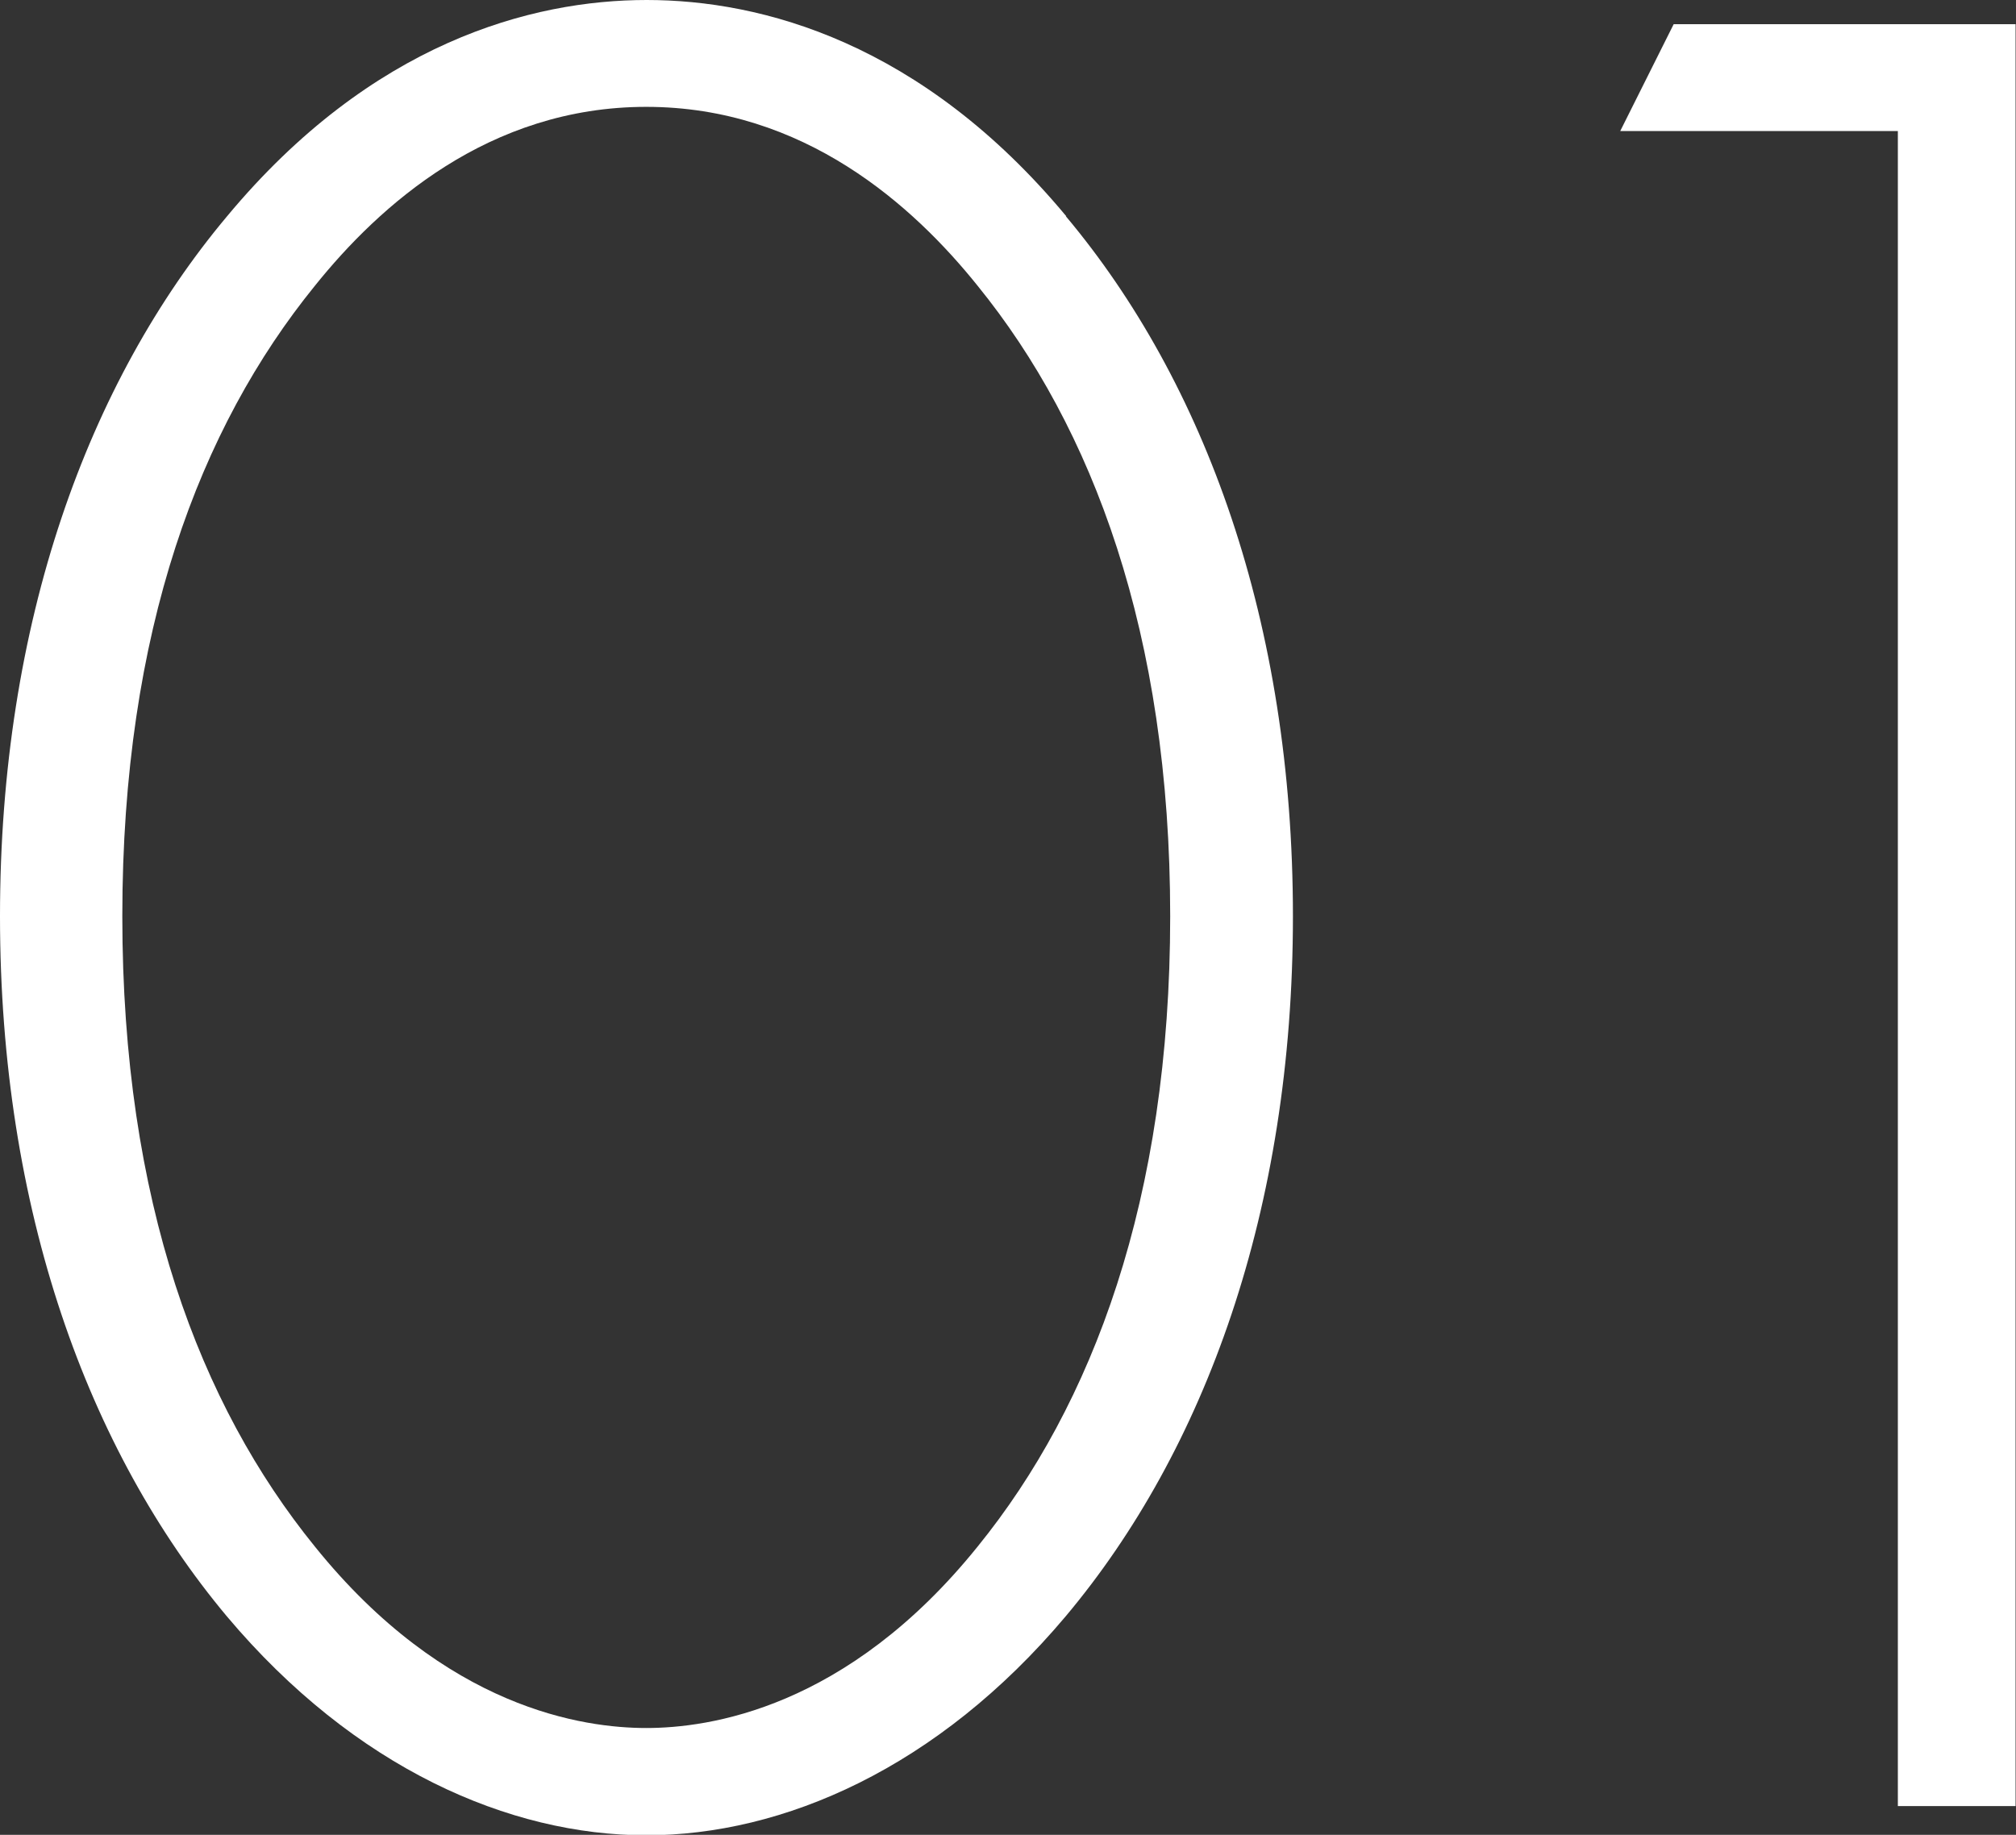 <?xml version="1.0" encoding="UTF-8"?>
<svg id="_レイヤー_2" data-name="レイヤー 2" xmlns="http://www.w3.org/2000/svg" viewBox="0 0 48.29 43.96">
  <rect x="0" y="0" width="48.29" height="43.96" fill="#333333" stroke="none"/>
  <defs>
    <style>
      .cls-1 {
        fill: #fff;
      }
    </style>
  </defs>
  <g id="_テキスト" data-name="テキスト">
    <g>
      <path class="cls-1" d="M25.53,5.18c3.33,3.97,5.44,9.73,5.44,16.77s-2.11,12.8-5.44,16.77c-3.07,3.65-6.78,5.25-10.05,5.25s-6.98-1.6-10.05-5.25C2.11,34.75,0,28.99,0,21.95S2.11,9.15,5.44,5.18C8.9,1.02,12.73,0,15.49,0s6.59,1.02,10.05,5.18ZM23.42,37.05c2.75-3.39,4.61-8.32,4.61-15.1s-1.86-11.71-4.61-15.1c-1.54-1.92-4.16-4.29-7.94-4.29s-6.4,2.37-7.94,4.29c-2.75,3.39-4.61,8.26-4.61,15.1s1.86,11.71,4.61,15.1c3.14,3.9,6.46,4.35,7.94,4.35s4.8-.45,7.94-4.35Z"/>
      <path class="cls-1" d="M45.47,3.14h-6.66l1.28-2.56h8.19v42.69h-2.82V3.14Z"/>
    </g>
  </g>
</svg>